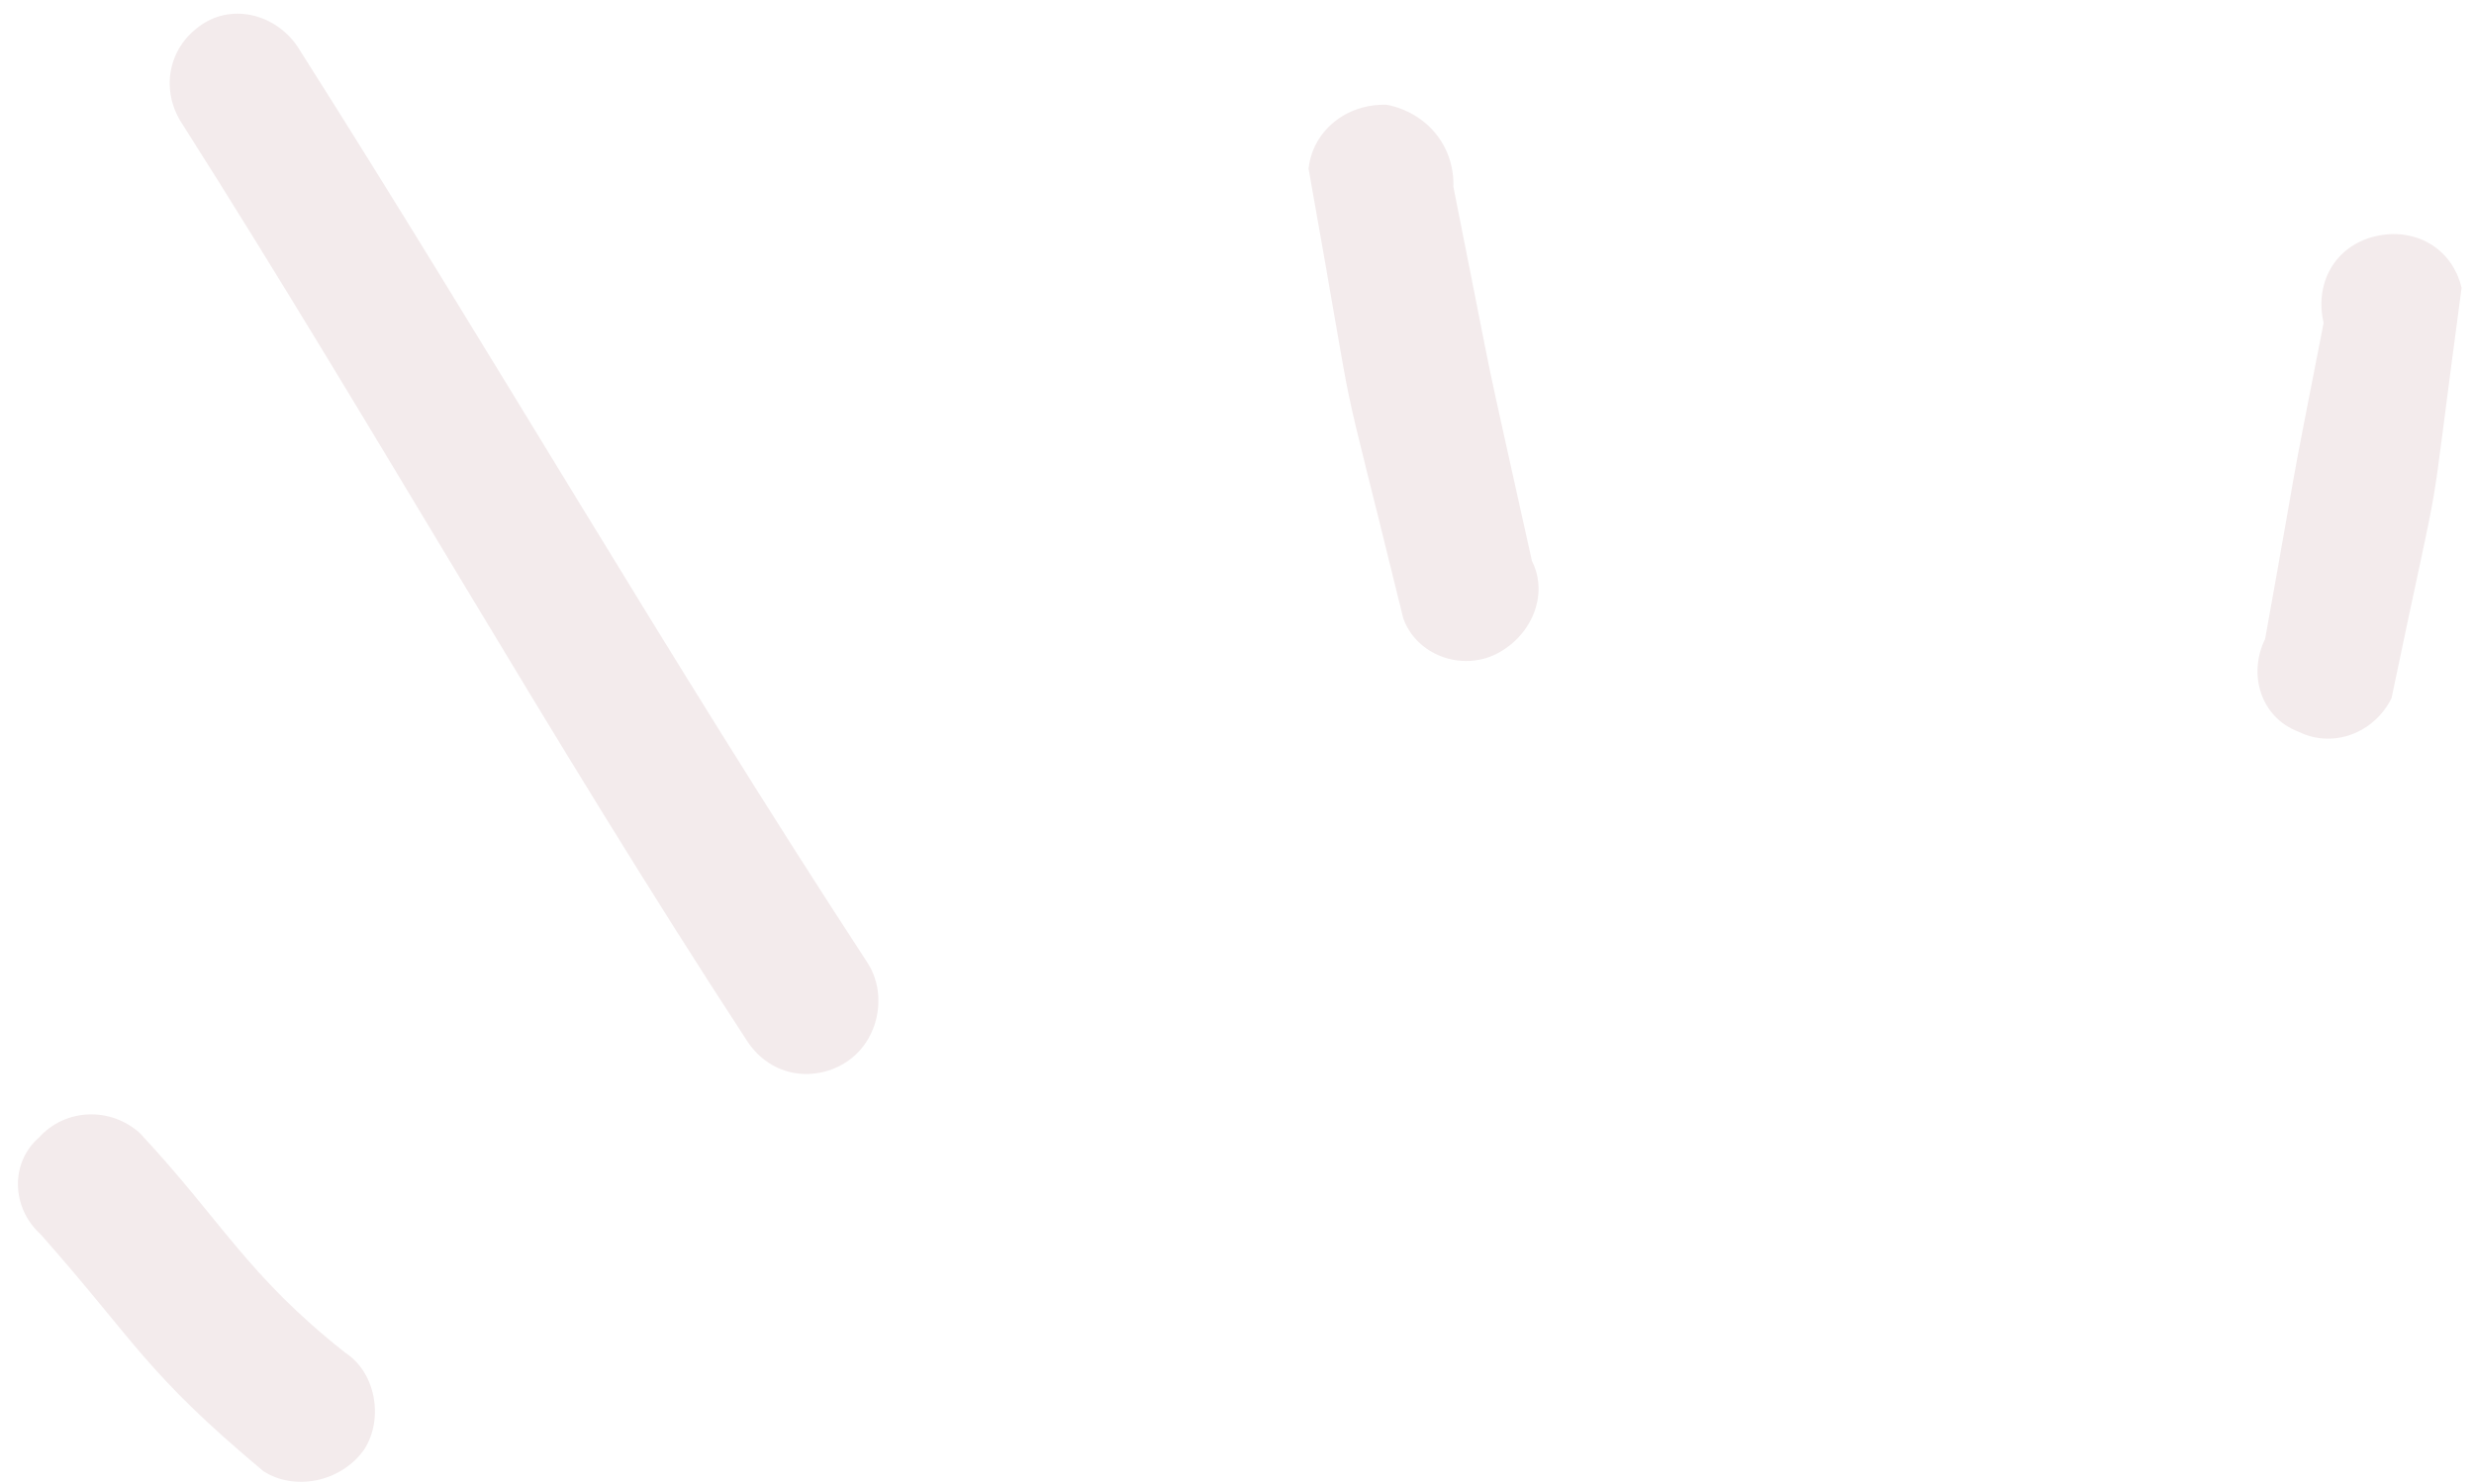 <svg xmlns="http://www.w3.org/2000/svg" width="105" height="63" viewBox="0 0 105 63" fill="none"><path opacity="0.08" fill-rule="evenodd" clip-rule="evenodd" d="M96.135 27.126C97.789 17.934 96.905 22.446 98.618 13.705C98.217 12.015 99.112 10.435 100.802 10.034C102.492 9.632 104.072 10.528 104.473 12.218C102.884 24.058 103.877 18.25 101.499 29.642C100.771 31.111 99.028 31.793 97.559 31.066C95.921 30.452 95.408 28.595 96.135 27.126ZM11.178 62.455C6.147 58.248 5.802 57.01 1.728 52.404C0.483 51.282 0.42 49.366 1.655 48.291C2.778 47.046 4.693 46.983 5.937 48.105C9.447 51.867 10.469 54.117 14.651 57.425C15.951 58.266 16.296 60.236 15.456 61.537C14.449 62.951 12.478 63.296 11.178 62.455ZM31.732 44.228C23.285 31.301 16.021 18.311 7.741 5.269C6.833 3.92 7.052 2.059 8.569 1.04C9.919 0.132 11.724 0.634 12.63 1.982C20.909 15.024 28.341 27.899 36.789 40.828C37.696 42.178 37.308 44.152 35.96 45.058C34.612 45.964 32.753 45.747 31.732 44.228ZM59.558 26.255C56.466 13.644 57.843 20.063 55.538 7.166C55.701 5.586 57.105 4.398 58.853 4.447C60.545 4.779 61.734 6.183 61.684 7.931C63.754 18.292 62.607 12.943 65.016 23.81C65.755 25.273 64.973 27.021 63.51 27.76C62.045 28.5 60.128 27.831 59.558 26.255Z" fill="#650C0F"></path></svg>